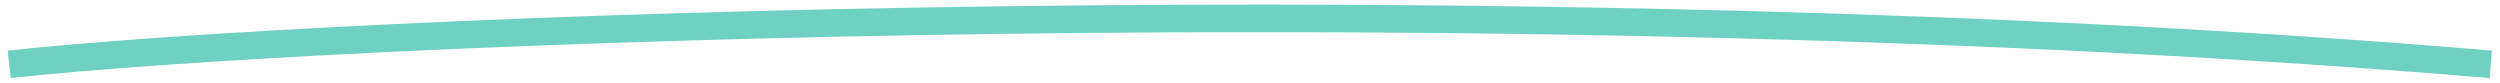 <?xml version="1.0" encoding="UTF-8" standalone="no"?>
<svg
   width="272"
   height="9"
   viewBox="0 0 272 9"
   fill="none"
   version="1.1"
   id="svg1"
   sodipodi:docname="Vector-1.svg"
   inkscape:version="1.3.1 (91b66b0, 2023-11-16)"
   xmlns:inkscape="http://www.inkscape.org/namespaces/inkscape"
   xmlns:sodipodi="http://sodipodi.sourceforge.net/DTD/sodipodi-0.dtd"
   xmlns="http://www.w3.org/2000/svg"
   xmlns:svg="http://www.w3.org/2000/svg">
  <defs
     id="defs1" />
  <sodipodi:namedview
     id="namedview1"
     pagecolor="#ffffff"
     bordercolor="#666666"
     borderopacity="1.0"
     inkscape:showpageshadow="2"
     inkscape:pageopacity="0.0"
     inkscape:pagecheckerboard="0"
     inkscape:deskcolor="#d1d1d1"
     inkscape:zoom="1.8382353"
     inkscape:cx="136"
     inkscape:cy="4.352"
     inkscape:window-width="1776"
     inkscape:window-height="867"
     inkscape:window-x="0"
     inkscape:window-y="25"
     inkscape:window-maximized="0"
     inkscape:current-layer="svg1" />
  <path
     d="M1 7C36.11 3.19 163.692 -2.03 271 7"
     stroke="#555BFF"
     stroke-width="3"
     id="path1"
     style="stroke:#6fd1c0;stroke-opacity:1" />
</svg>

